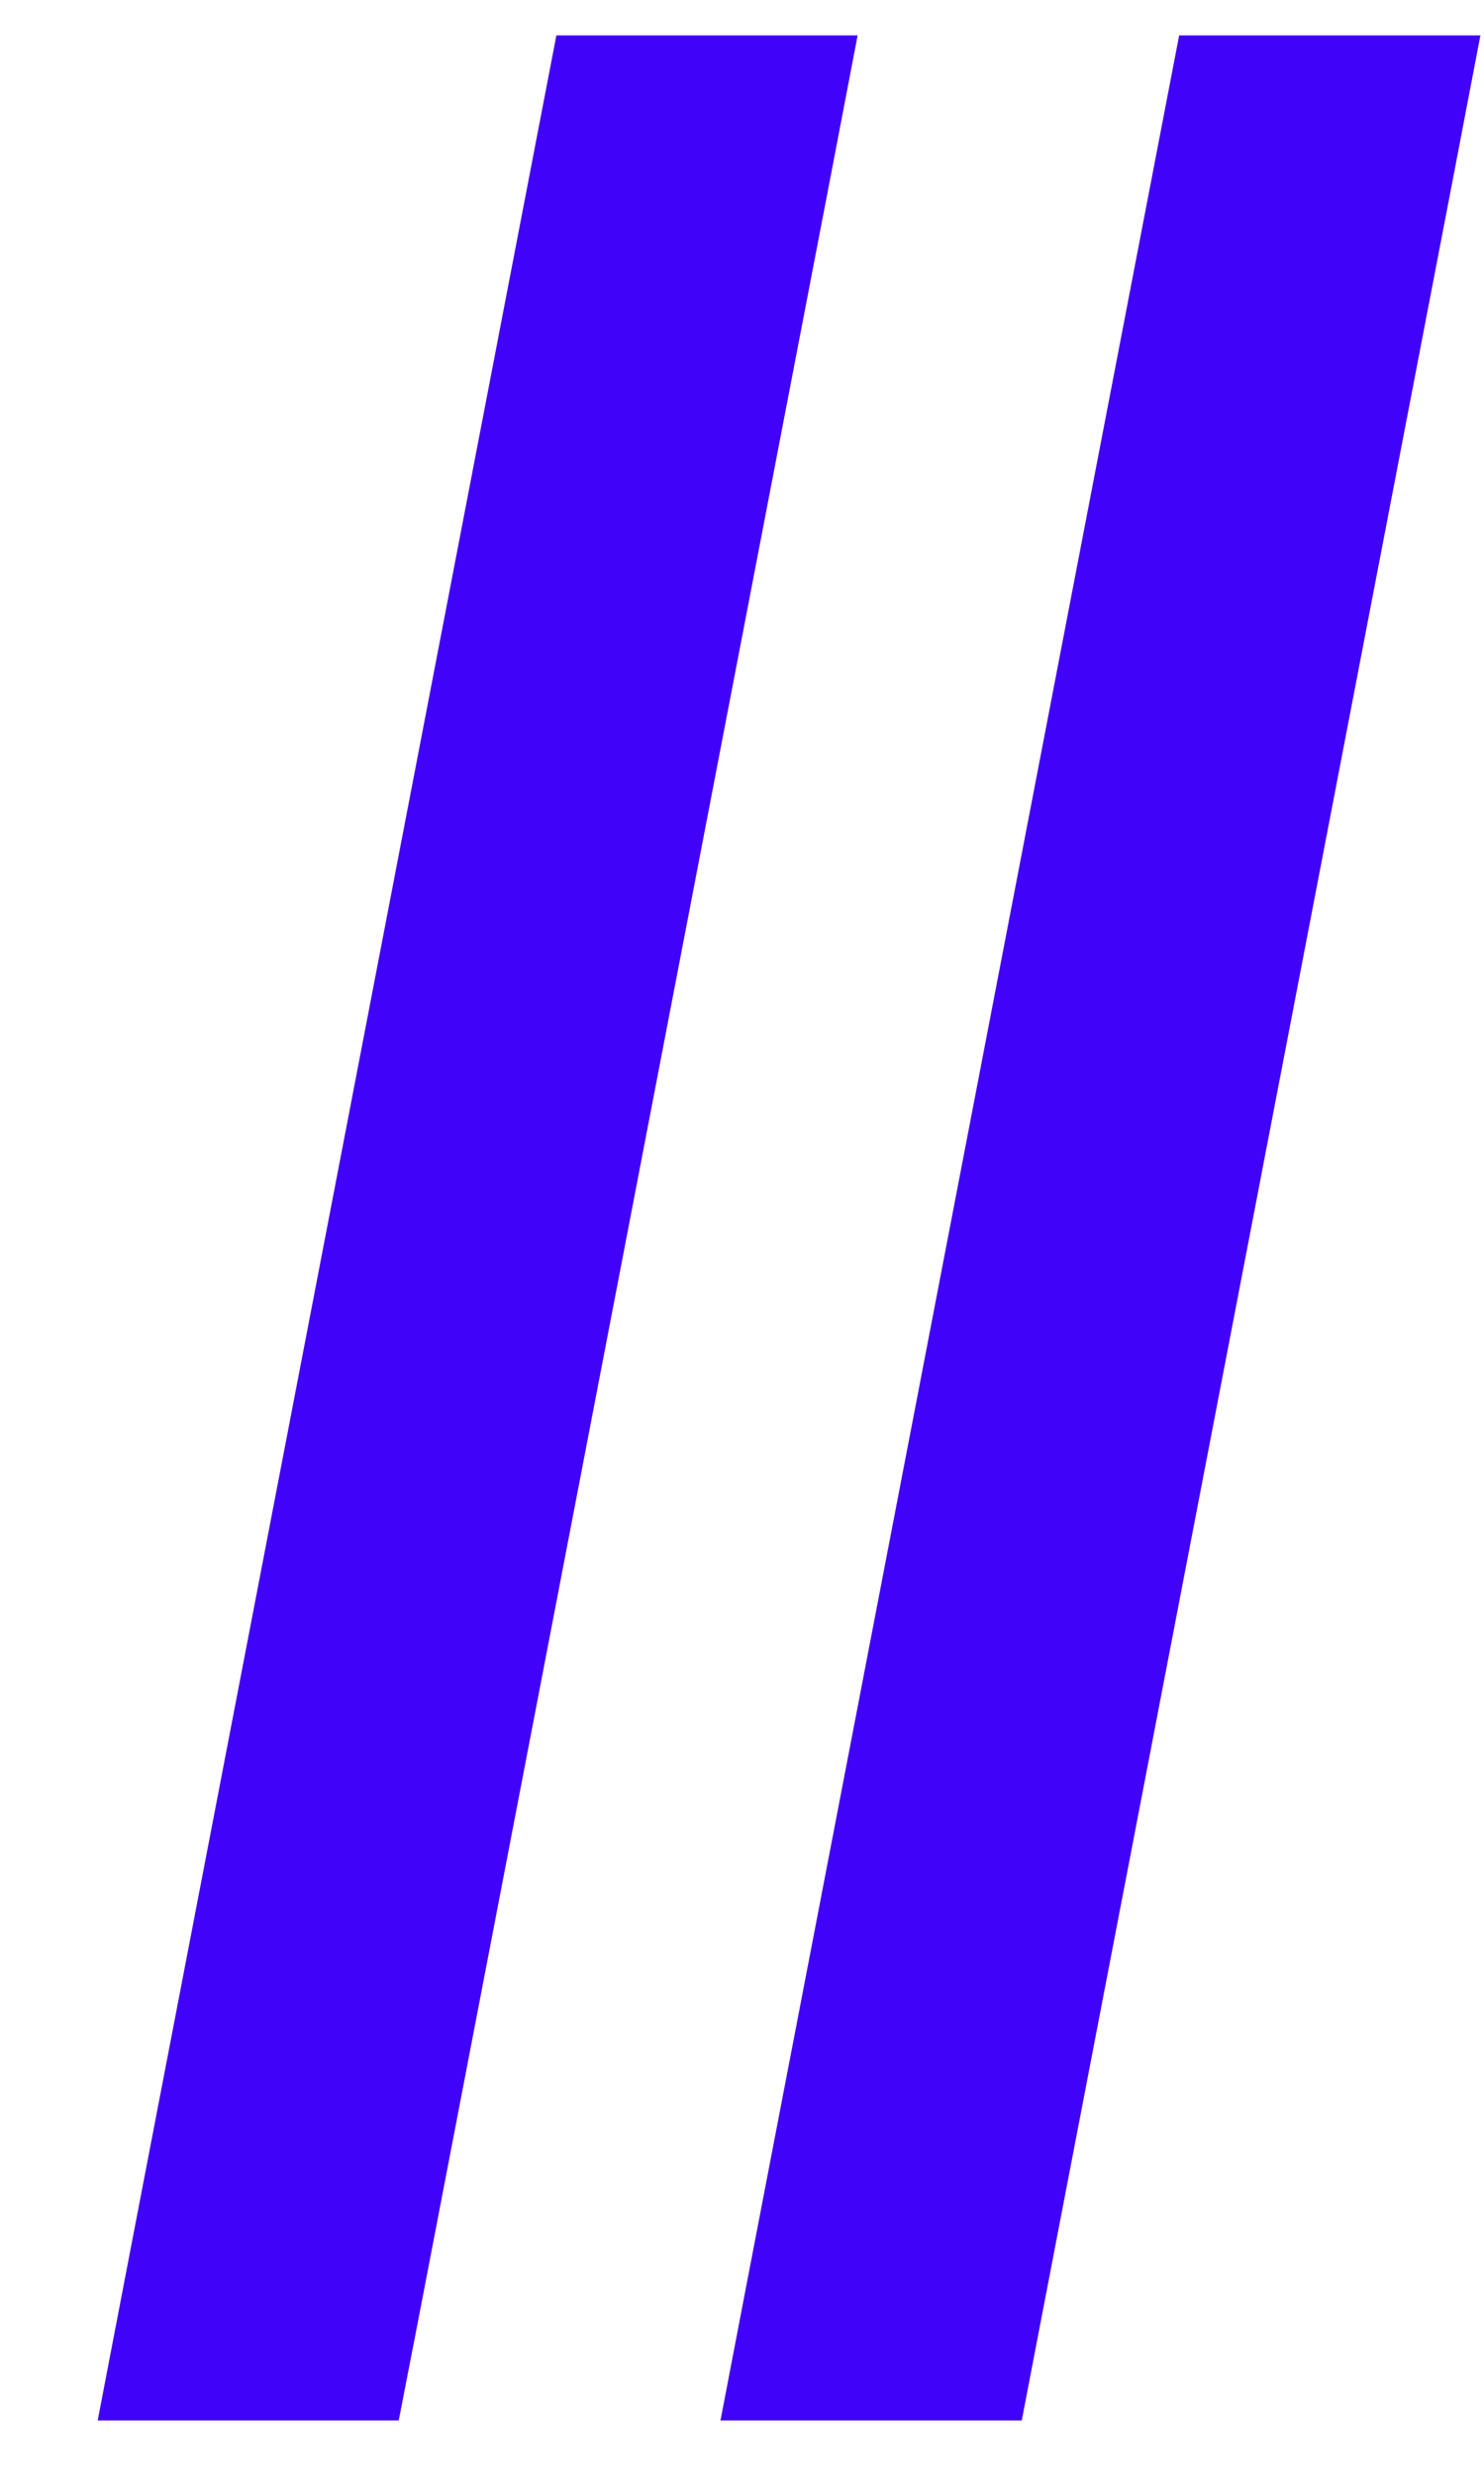 <?xml version="1.0" encoding="UTF-8"?> <svg xmlns="http://www.w3.org/2000/svg" width="12" height="20" viewBox="0 0 12 20" fill="none"><path d="M6.33 0.786L6.216 1.381L2.891 18.655L2.812 19.061H1.395L1.509 18.467L4.834 1.191L4.912 0.786H6.33ZM11.366 0.786L11.252 1.381L7.927 18.655L7.849 19.061H6.431L6.545 18.467L9.87 1.191L9.948 0.786H11.366Z" fill="#4102F8" stroke="#4102F8"></path></svg> 